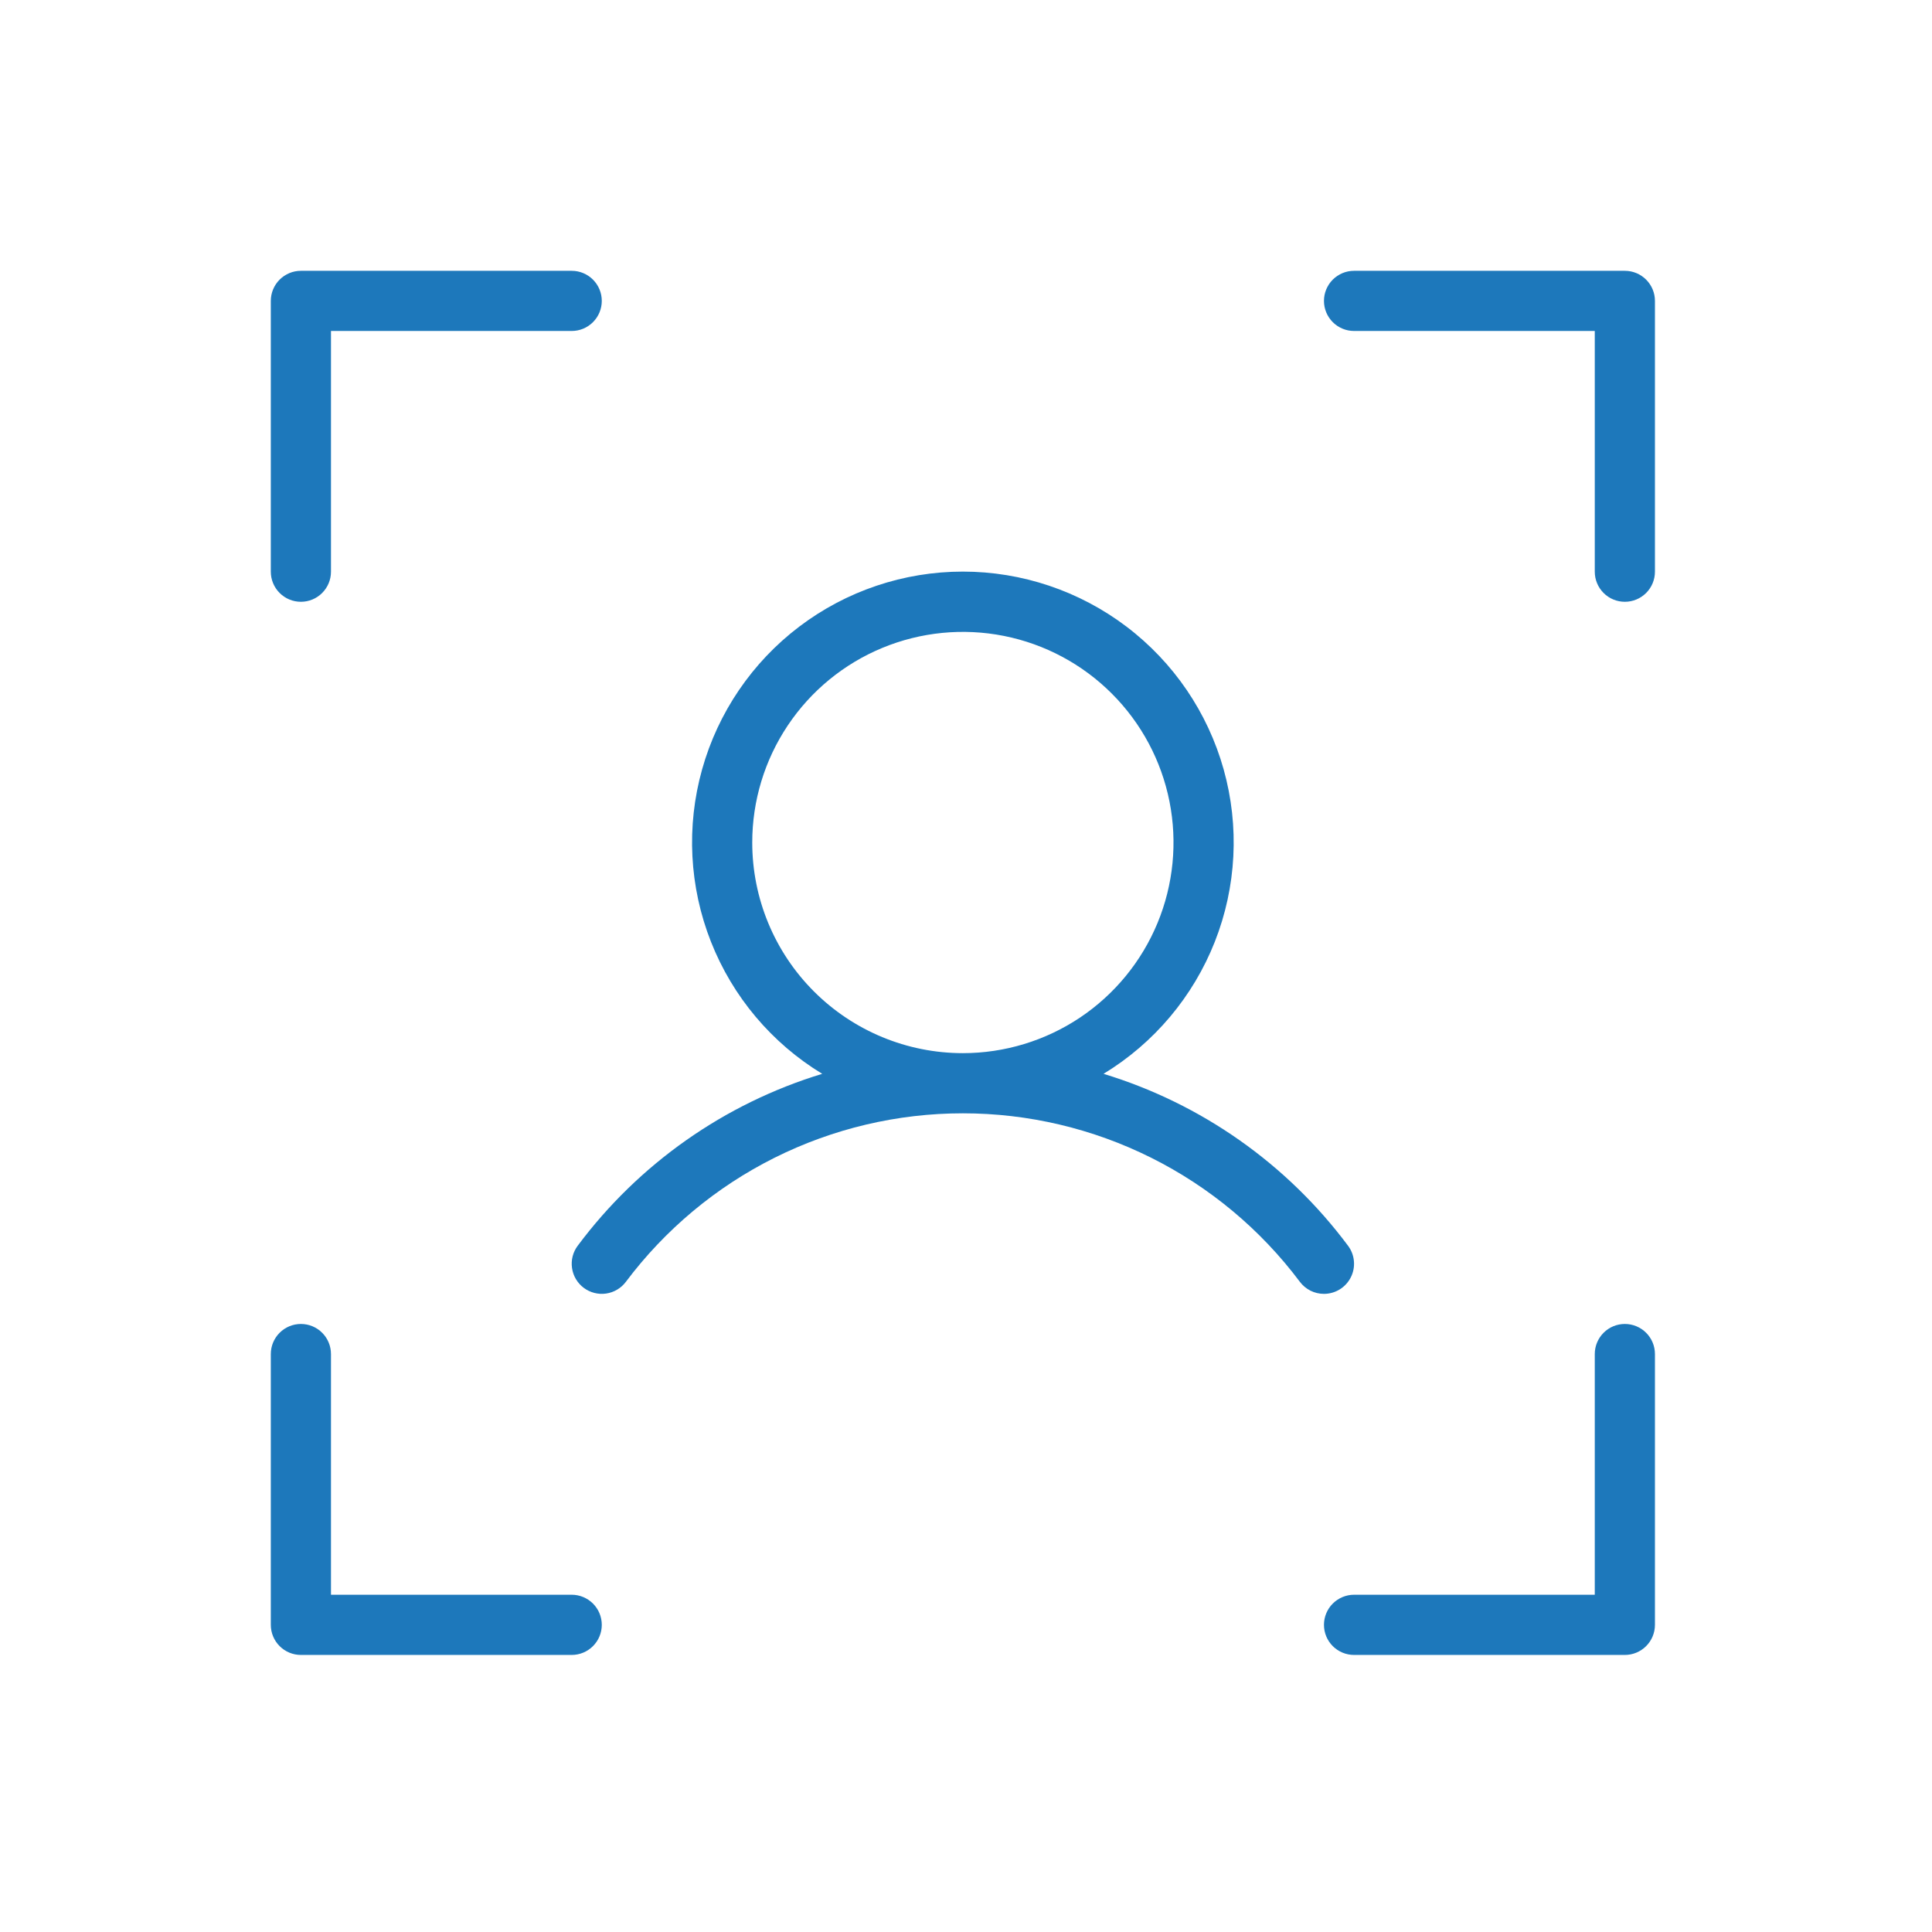 <svg width="64" height="64" viewBox="0 0 64 64" fill="none" xmlns="http://www.w3.org/2000/svg">
<path d="M54.822 9.967V18.938C54.822 19.203 54.717 19.456 54.53 19.643C54.343 19.83 54.09 19.935 53.825 19.935C53.561 19.935 53.307 19.83 53.121 19.643C52.934 19.456 52.829 19.203 52.829 18.938V10.964H44.855C44.59 10.964 44.337 10.859 44.15 10.672C43.963 10.485 43.858 10.232 43.858 9.967C43.858 9.703 43.963 9.45 44.15 9.263C44.337 9.076 44.59 8.971 44.855 8.971H53.825C54.09 8.971 54.343 9.076 54.53 9.263C54.717 9.45 54.822 9.703 54.822 9.967ZM53.825 43.858C53.561 43.858 53.307 43.963 53.121 44.15C52.934 44.336 52.829 44.59 52.829 44.854V52.828H44.855C44.59 52.828 44.337 52.934 44.15 53.12C43.963 53.307 43.858 53.561 43.858 53.825C43.858 54.09 43.963 54.343 44.15 54.53C44.337 54.717 44.59 54.822 44.855 54.822H53.825C54.09 54.822 54.343 54.717 54.53 54.53C54.717 54.343 54.822 54.09 54.822 53.825V44.854C54.822 44.59 54.717 44.336 54.53 44.15C54.343 43.963 54.09 43.858 53.825 43.858ZM18.939 52.828H10.964V44.854C10.964 44.59 10.859 44.336 10.672 44.15C10.486 43.963 10.232 43.858 9.968 43.858C9.703 43.858 9.45 43.963 9.263 44.15C9.076 44.336 8.971 44.59 8.971 44.854V53.825C8.971 54.09 9.076 54.343 9.263 54.53C9.45 54.717 9.703 54.822 9.968 54.822H18.939C19.203 54.822 19.456 54.717 19.643 54.53C19.83 54.343 19.935 54.09 19.935 53.825C19.935 53.561 19.83 53.307 19.643 53.12C19.456 52.934 19.203 52.828 18.939 52.828ZM9.968 19.935C10.232 19.935 10.486 19.83 10.672 19.643C10.859 19.456 10.964 19.203 10.964 18.938V10.964H18.939C19.203 10.964 19.456 10.859 19.643 10.672C19.83 10.485 19.935 10.232 19.935 9.967C19.935 9.703 19.83 9.45 19.643 9.263C19.456 9.076 19.203 8.971 18.939 8.971H9.968C9.703 8.971 9.45 9.076 9.263 9.263C9.076 9.45 8.971 9.703 8.971 9.967V18.938C8.971 19.203 9.076 19.456 9.263 19.643C9.45 19.83 9.703 19.935 9.968 19.935ZM43.858 42.861C43.703 42.861 43.55 42.825 43.412 42.756C43.274 42.686 43.153 42.586 43.06 42.462C41.761 40.729 40.075 39.322 38.137 38.353C36.2 37.385 34.063 36.88 31.896 36.88C29.73 36.88 27.593 37.385 25.656 38.353C23.718 39.322 22.033 40.729 20.733 42.462C20.574 42.674 20.338 42.813 20.076 42.851C19.815 42.888 19.549 42.82 19.337 42.661C19.126 42.503 18.986 42.267 18.949 42.005C18.911 41.743 18.979 41.477 19.138 41.266C21.161 38.553 23.999 36.557 27.237 35.572C25.564 34.555 24.27 33.019 23.552 31.198C22.833 29.377 22.73 27.372 23.258 25.487C23.786 23.602 24.916 21.941 26.476 20.758C28.035 19.576 29.939 18.935 31.896 18.935C33.854 18.935 35.758 19.576 37.317 20.758C38.877 21.941 40.007 23.602 40.535 25.487C41.063 27.372 40.96 29.377 40.242 31.198C39.523 33.019 38.229 34.555 36.556 35.572C39.794 36.557 42.632 38.553 44.655 41.266C44.766 41.414 44.834 41.59 44.85 41.775C44.867 41.959 44.832 42.144 44.749 42.31C44.666 42.475 44.539 42.615 44.382 42.712C44.224 42.809 44.043 42.861 43.858 42.861ZM31.896 34.887C33.276 34.887 34.626 34.477 35.773 33.711C36.92 32.944 37.815 31.854 38.343 30.579C38.871 29.305 39.009 27.901 38.74 26.548C38.471 25.195 37.806 23.951 36.83 22.976C35.855 22 34.611 21.335 33.258 21.066C31.904 20.797 30.501 20.935 29.226 21.463C27.951 21.991 26.862 22.885 26.095 24.033C25.328 25.18 24.919 26.529 24.919 27.909C24.919 29.76 25.654 31.535 26.963 32.843C28.271 34.151 30.046 34.887 31.896 34.887Z" fill="#1D78BB"/>
</svg>
